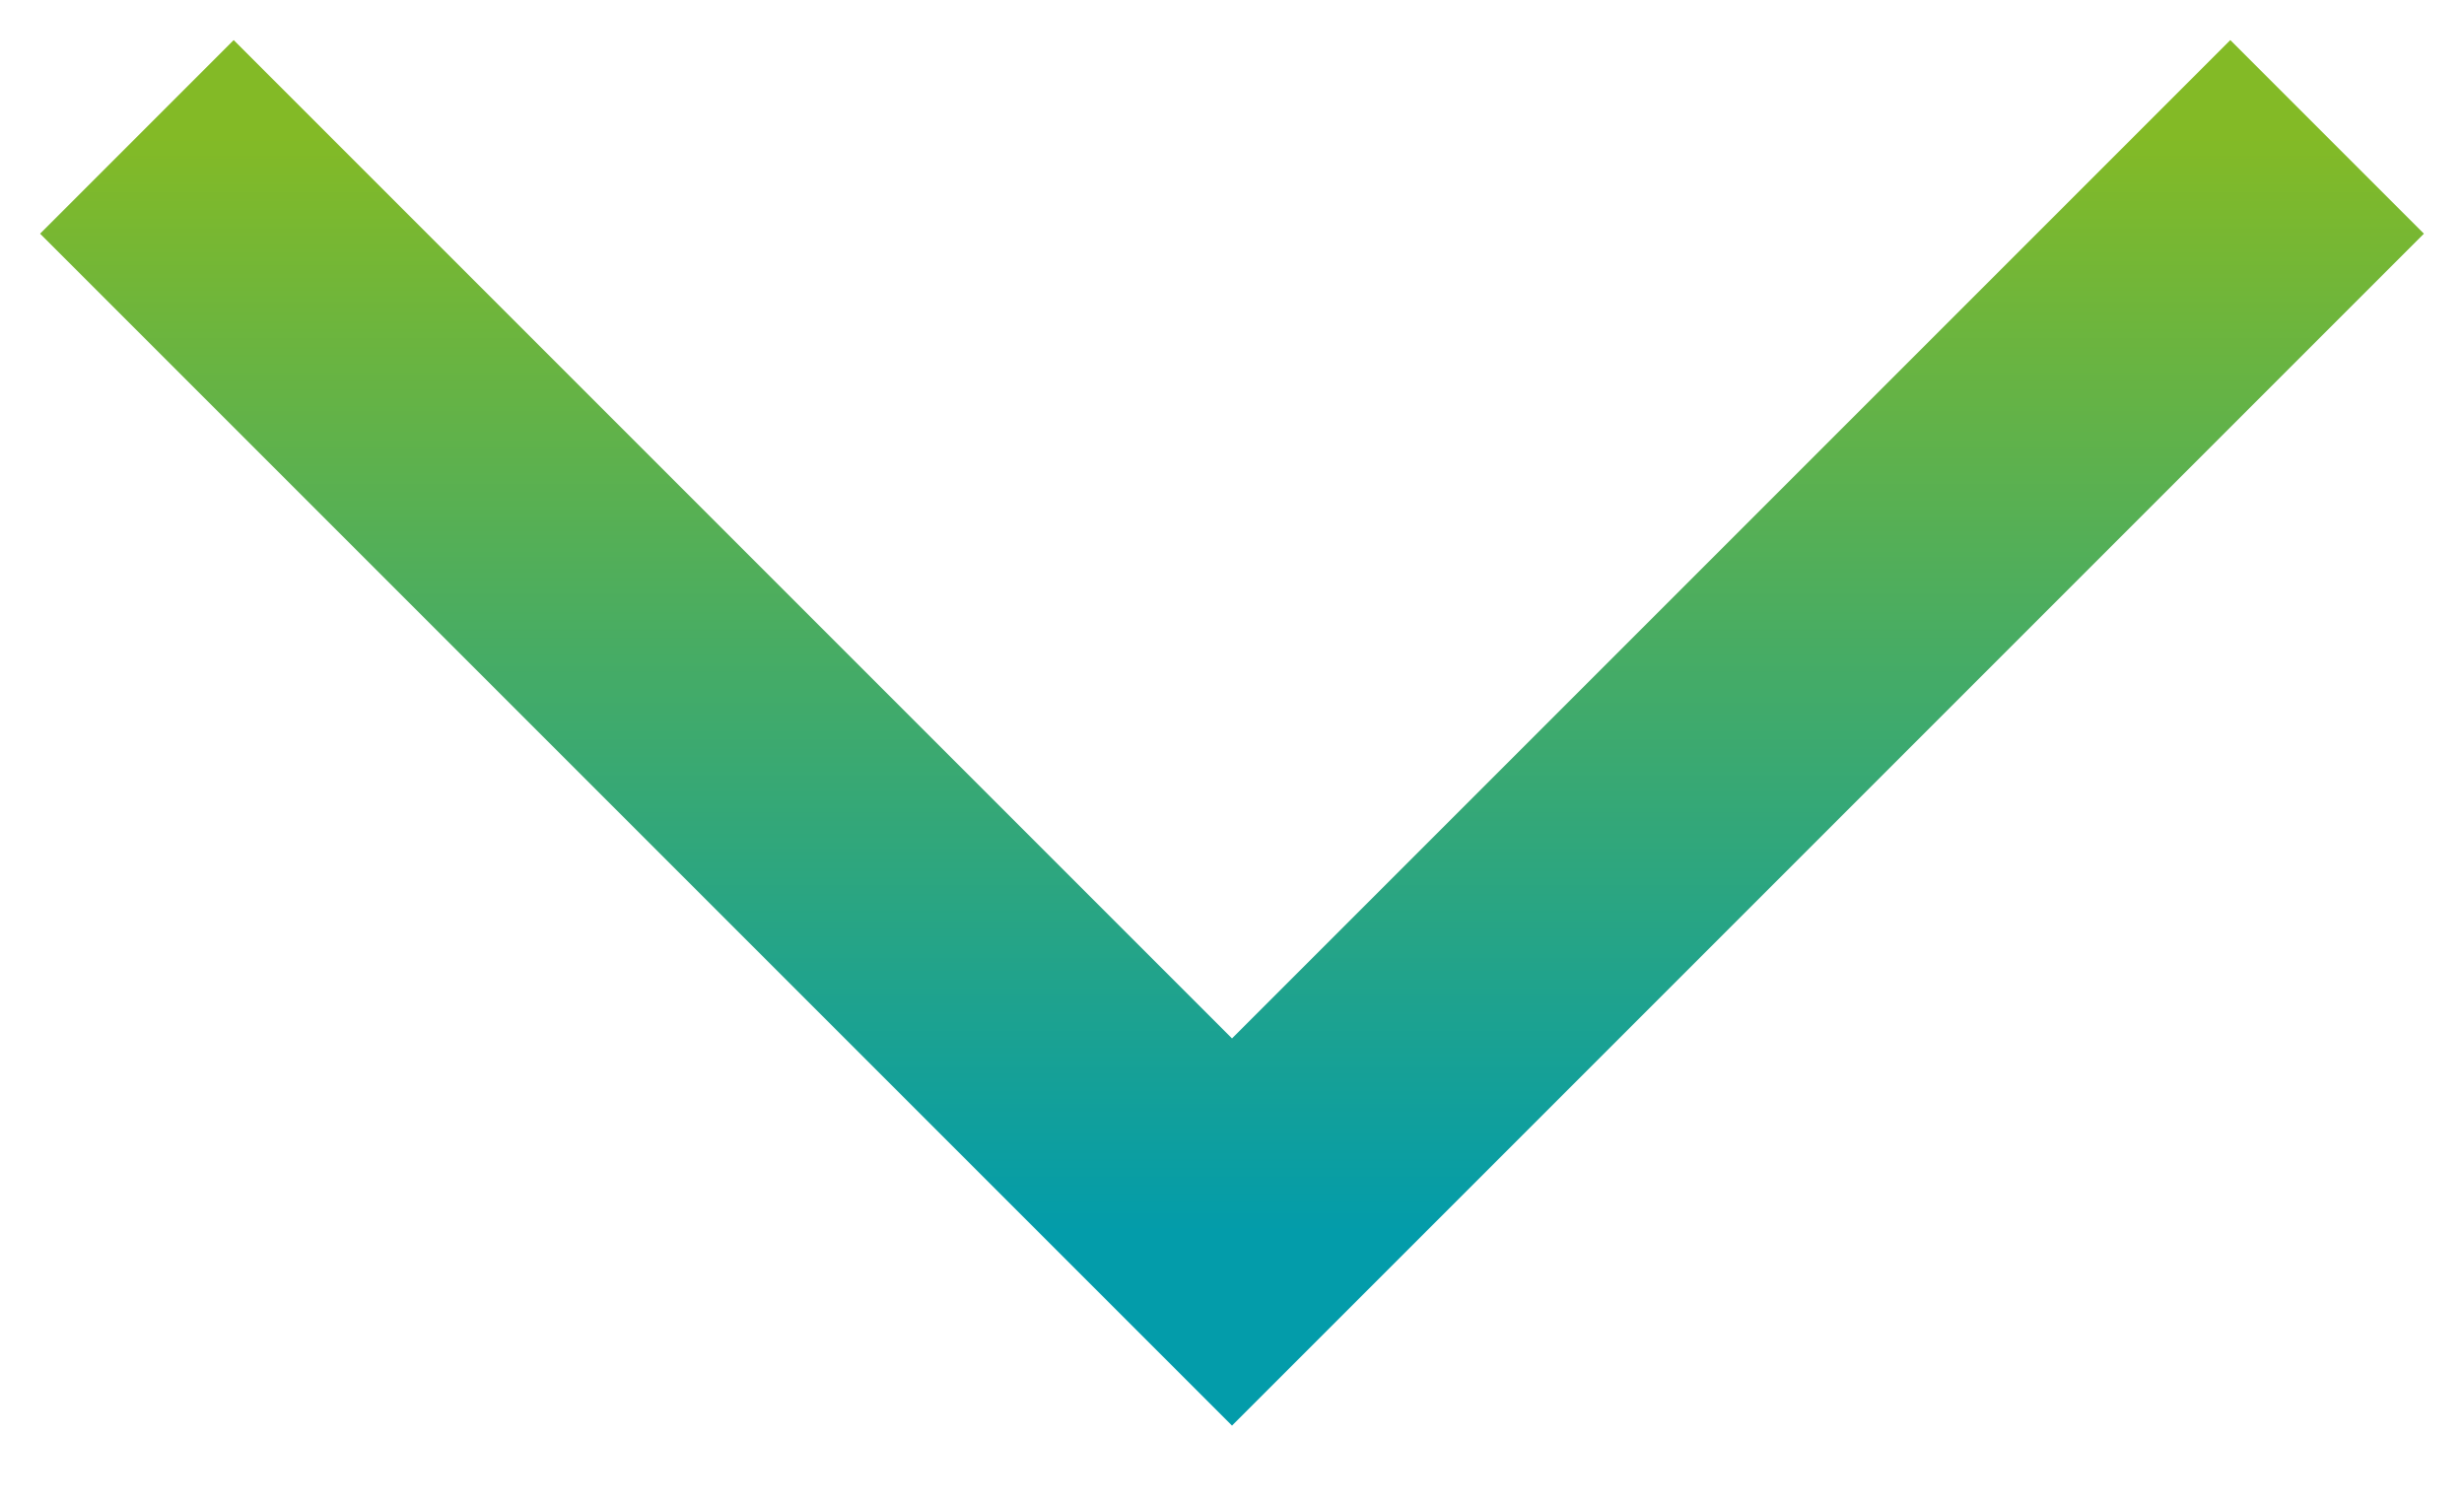 <svg width="18" height="11" viewBox="0 0 18 11" xmlns="http://www.w3.org/2000/svg">
    <defs>
        <linearGradient x1="50%" y1="0%" x2="50%" y2="100%" id="5qg05wz12a">
            <stop stop-color="#83BA26" offset="0%"/>
            <stop stop-color="#039CAA" offset="100%"/>
        </linearGradient>
    </defs>
    <path d="m234 827 8 8 8-8" transform="translate(-233 -826)" stroke="url(#5qg05wz12a)" stroke-width="2" fill="none" fill-rule="evenodd"/>
</svg>
